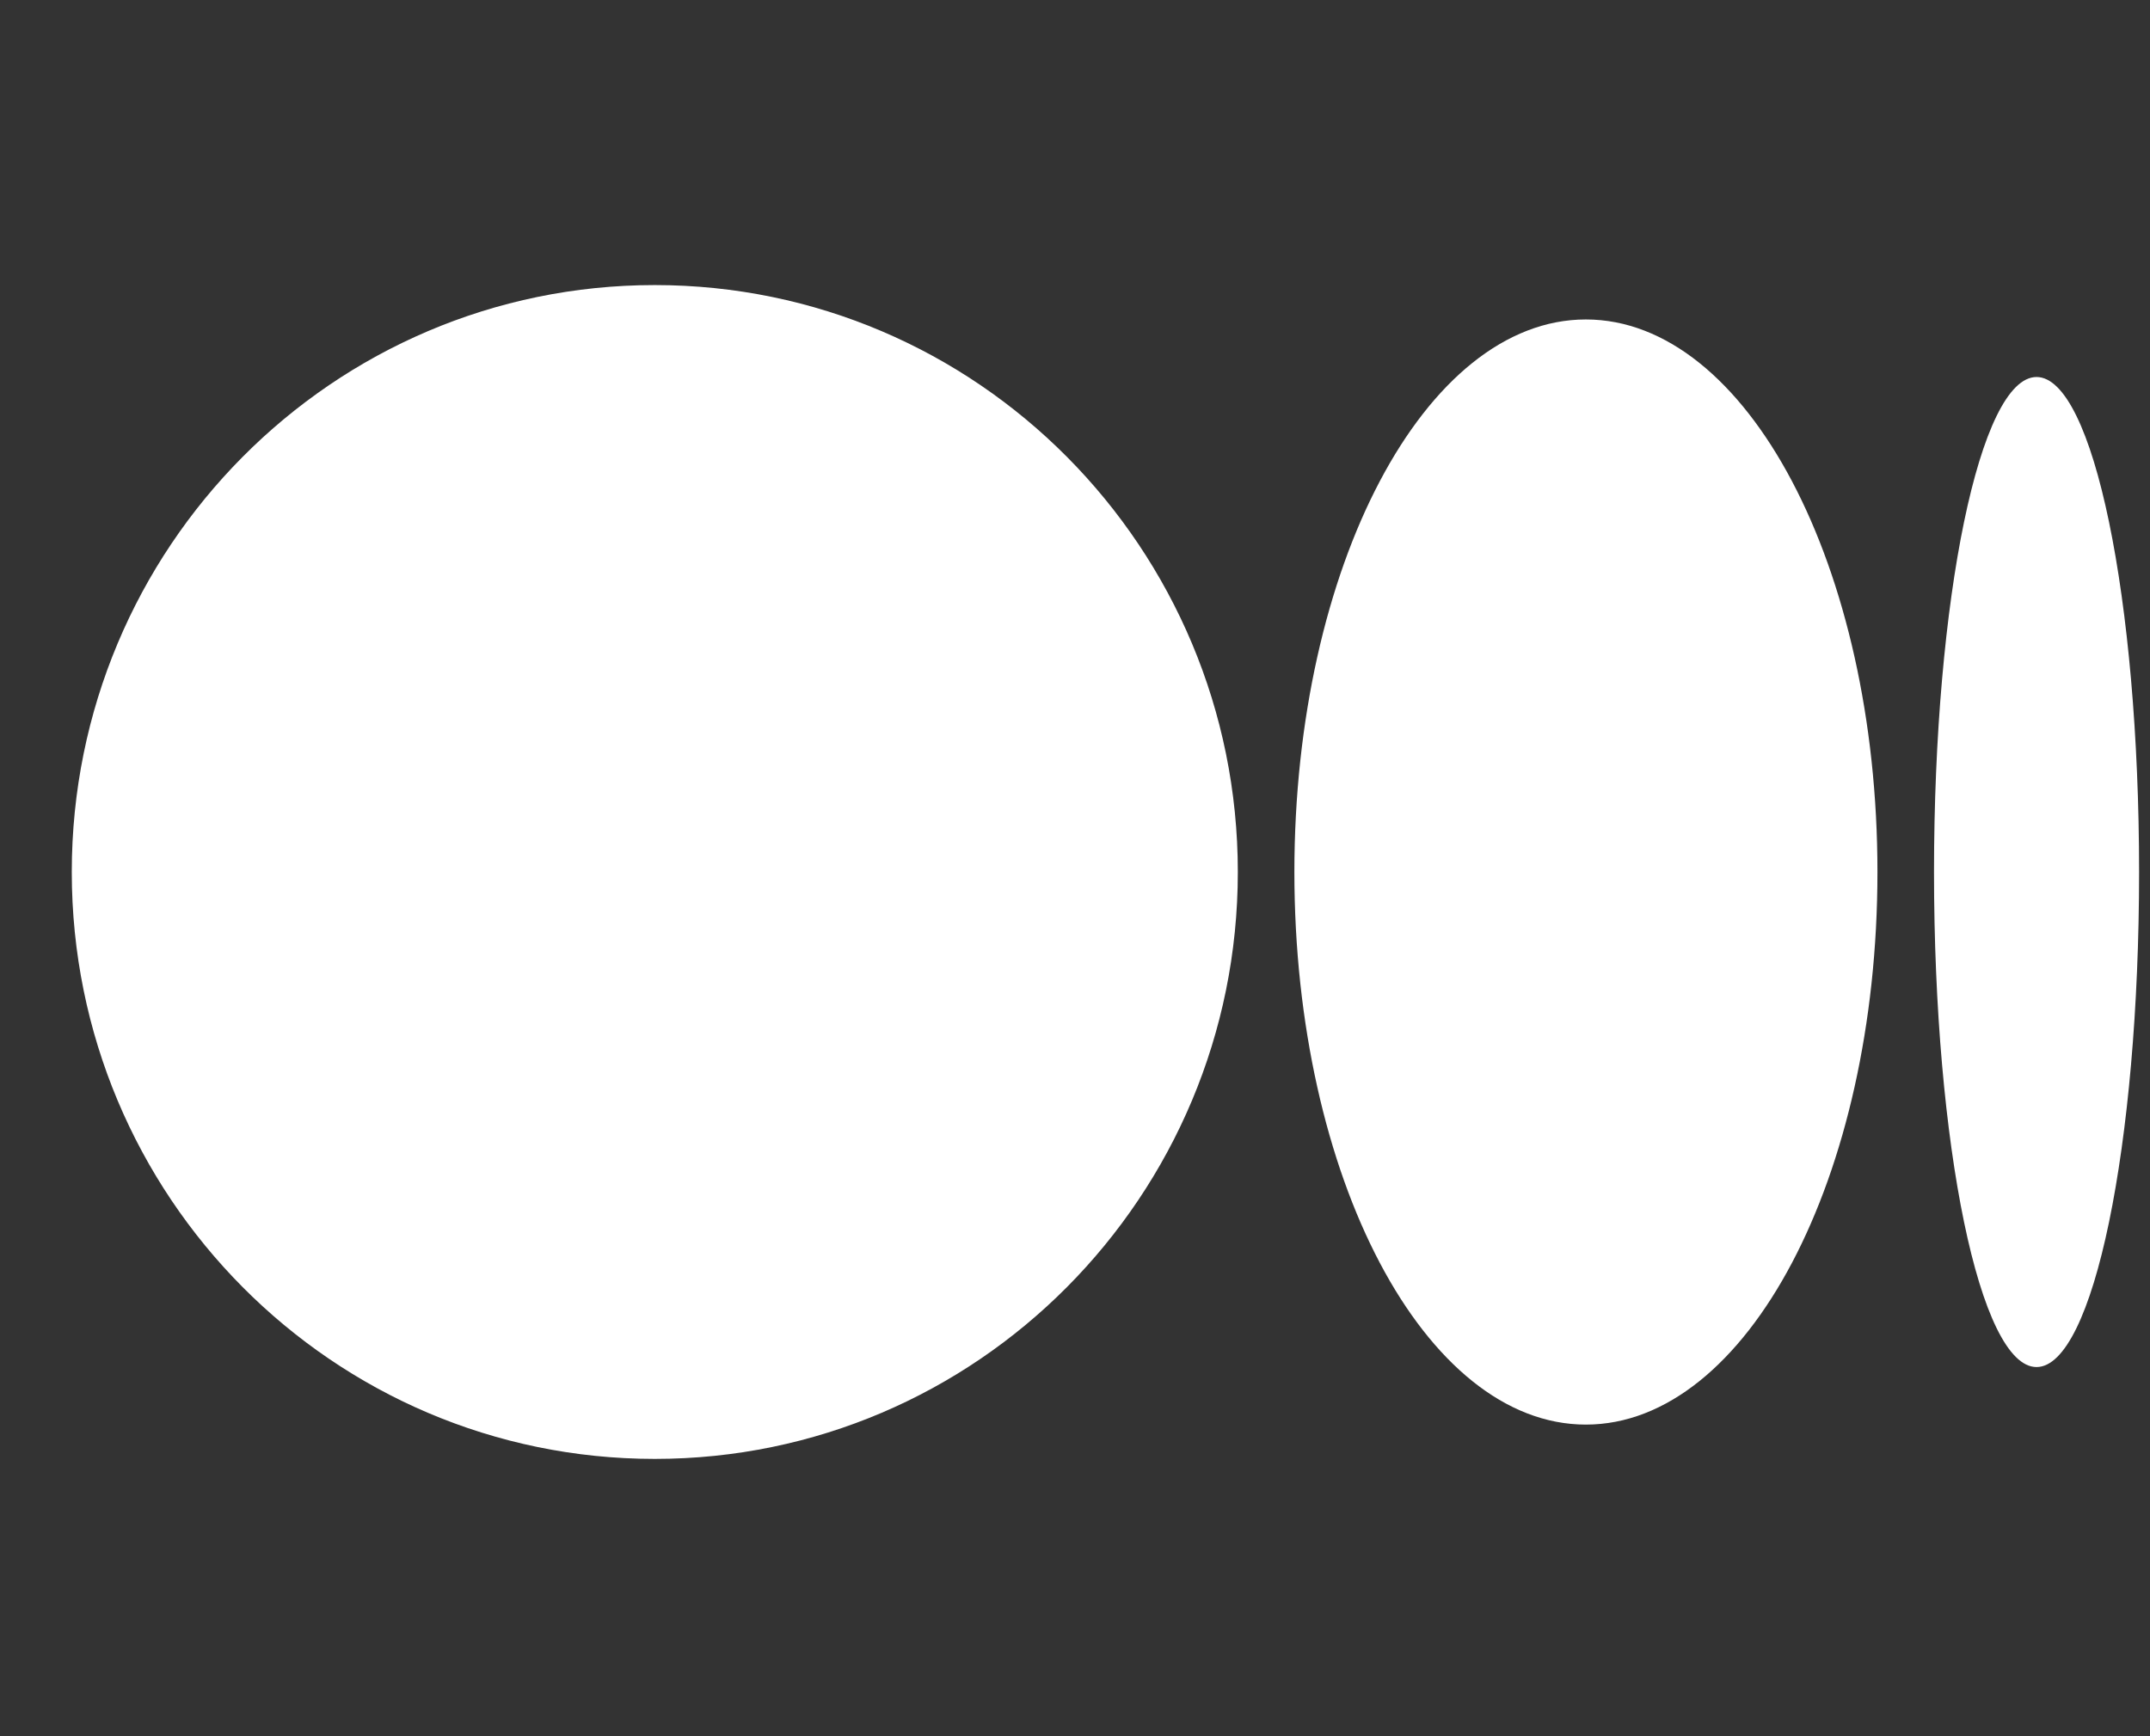 <svg width="26" height="21" viewBox="0 0 26 21" fill="none" xmlns="http://www.w3.org/2000/svg">
<rect x="0" y="0" width="26" height="21" fill="#333333" stroke="none"/>
<g clip-path="url(#clip0_3990_7152)">
<path d="M7.918 3.448C4.024 3.448 0.868 6.627 0.868 10.547C0.868 14.468 4.025 17.646 7.918 17.646C11.812 17.646 14.969 14.468 14.969 10.547C14.969 6.627 11.813 3.448 7.918 3.448ZM19.178 3.864C17.231 3.864 15.653 6.857 15.653 10.547C15.653 14.238 17.231 17.231 19.178 17.231C21.125 17.231 22.704 14.238 22.704 10.547H22.704C22.704 6.856 21.125 3.864 19.178 3.864H19.178ZM24.628 4.56C23.943 4.56 23.388 7.241 23.388 10.547C23.388 13.854 23.943 16.535 24.628 16.535C25.313 16.535 25.868 13.853 25.868 10.547C25.868 7.241 25.312 4.56 24.628 4.56H24.628Z" fill="white"/>
</g>
<defs>
<clipPath id="clip0_3990_7152">
<rect width="25" height="20" fill="white" transform="translate(0.868 0.548)"/>
</clipPath>
</defs>
</svg>
